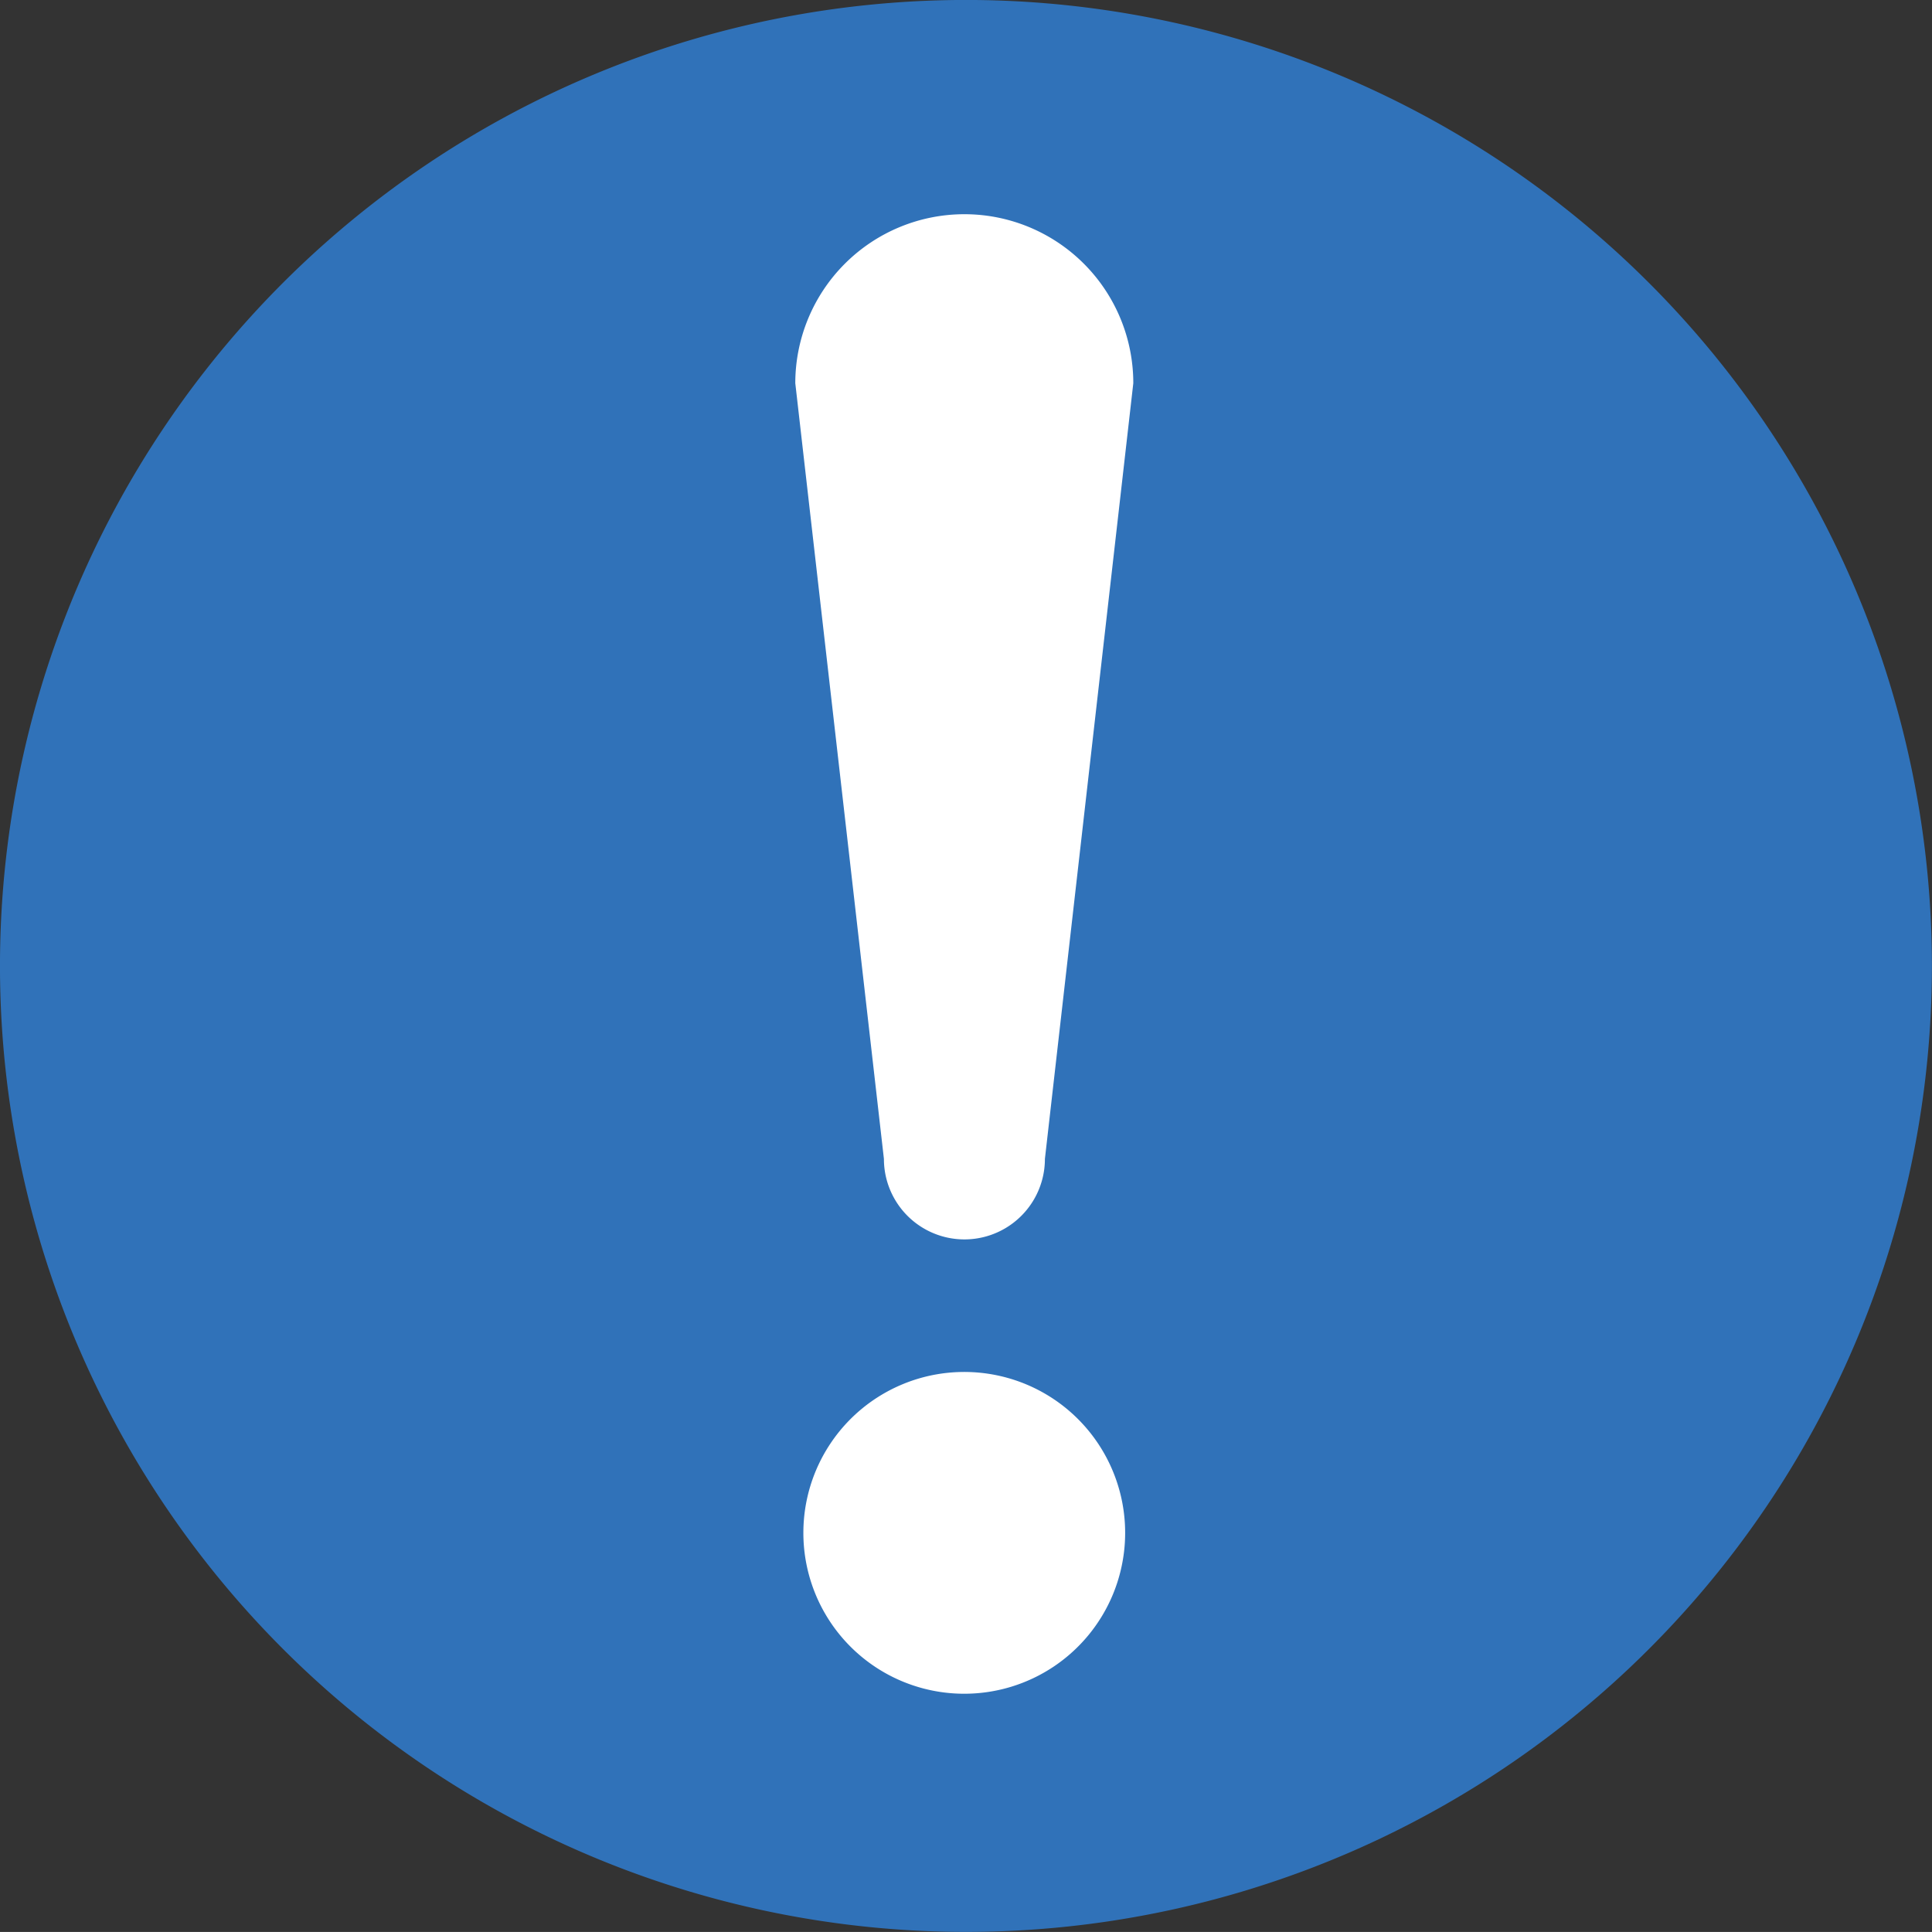 <svg id="グループ_2069" data-name="グループ 2069" xmlns="http://www.w3.org/2000/svg" xmlns:xlink="http://www.w3.org/1999/xlink" width="115.542" height="115.538" viewBox="0 0 115.542 115.538">
  <rect x="0" y="0" width="115.542" height="115.538" fill="#333333" stroke="none"/>
  <defs>
    <clipPath id="clip-path">
      <path id="パス_435" data-name="パス 435" d="M0,89.1H115.543V-26.436H0Z" transform="translate(0 26.436)" fill="none"/>
    </clipPath>
  </defs>
  <g id="グループ_861" data-name="グループ 861" transform="translate(0 0)" clip-path="url(#clip-path)">
    <g id="グループ_858" data-name="グループ 858" transform="translate(-0.001 0)">
      <path id="パス_432" data-name="パス 432" d="M44.554,89.1A57.769,57.769,0,1,0-13.219,31.337,57.778,57.778,0,0,0,44.554,89.1" transform="translate(13.219 26.436)" fill="#3072b9"/>
    </g>
    <g id="グループ_859" data-name="グループ 859" transform="translate(48.044 82.05)">
      <path id="パス_433" data-name="パス 433" d="M7.418,14.84A9.622,9.622,0,1,0-2.2,5.216,9.618,9.618,0,0,0,7.418,14.84" transform="translate(2.201 4.403)" fill="#fff"/>
    </g>
    <g id="グループ_860" data-name="グループ 860" transform="translate(47.56 12.811)">
      <path id="パス_434" data-name="パス 434" d="M11.514,43.57a4.814,4.814,0,1,1-9.628,0l-5.3-46.388a10.113,10.113,0,0,1,10.1-10.109A10.1,10.1,0,0,1,16.8-2.818Z" transform="translate(3.416 12.927)" fill="#fff"/>
    </g>
  </g>
</svg>
